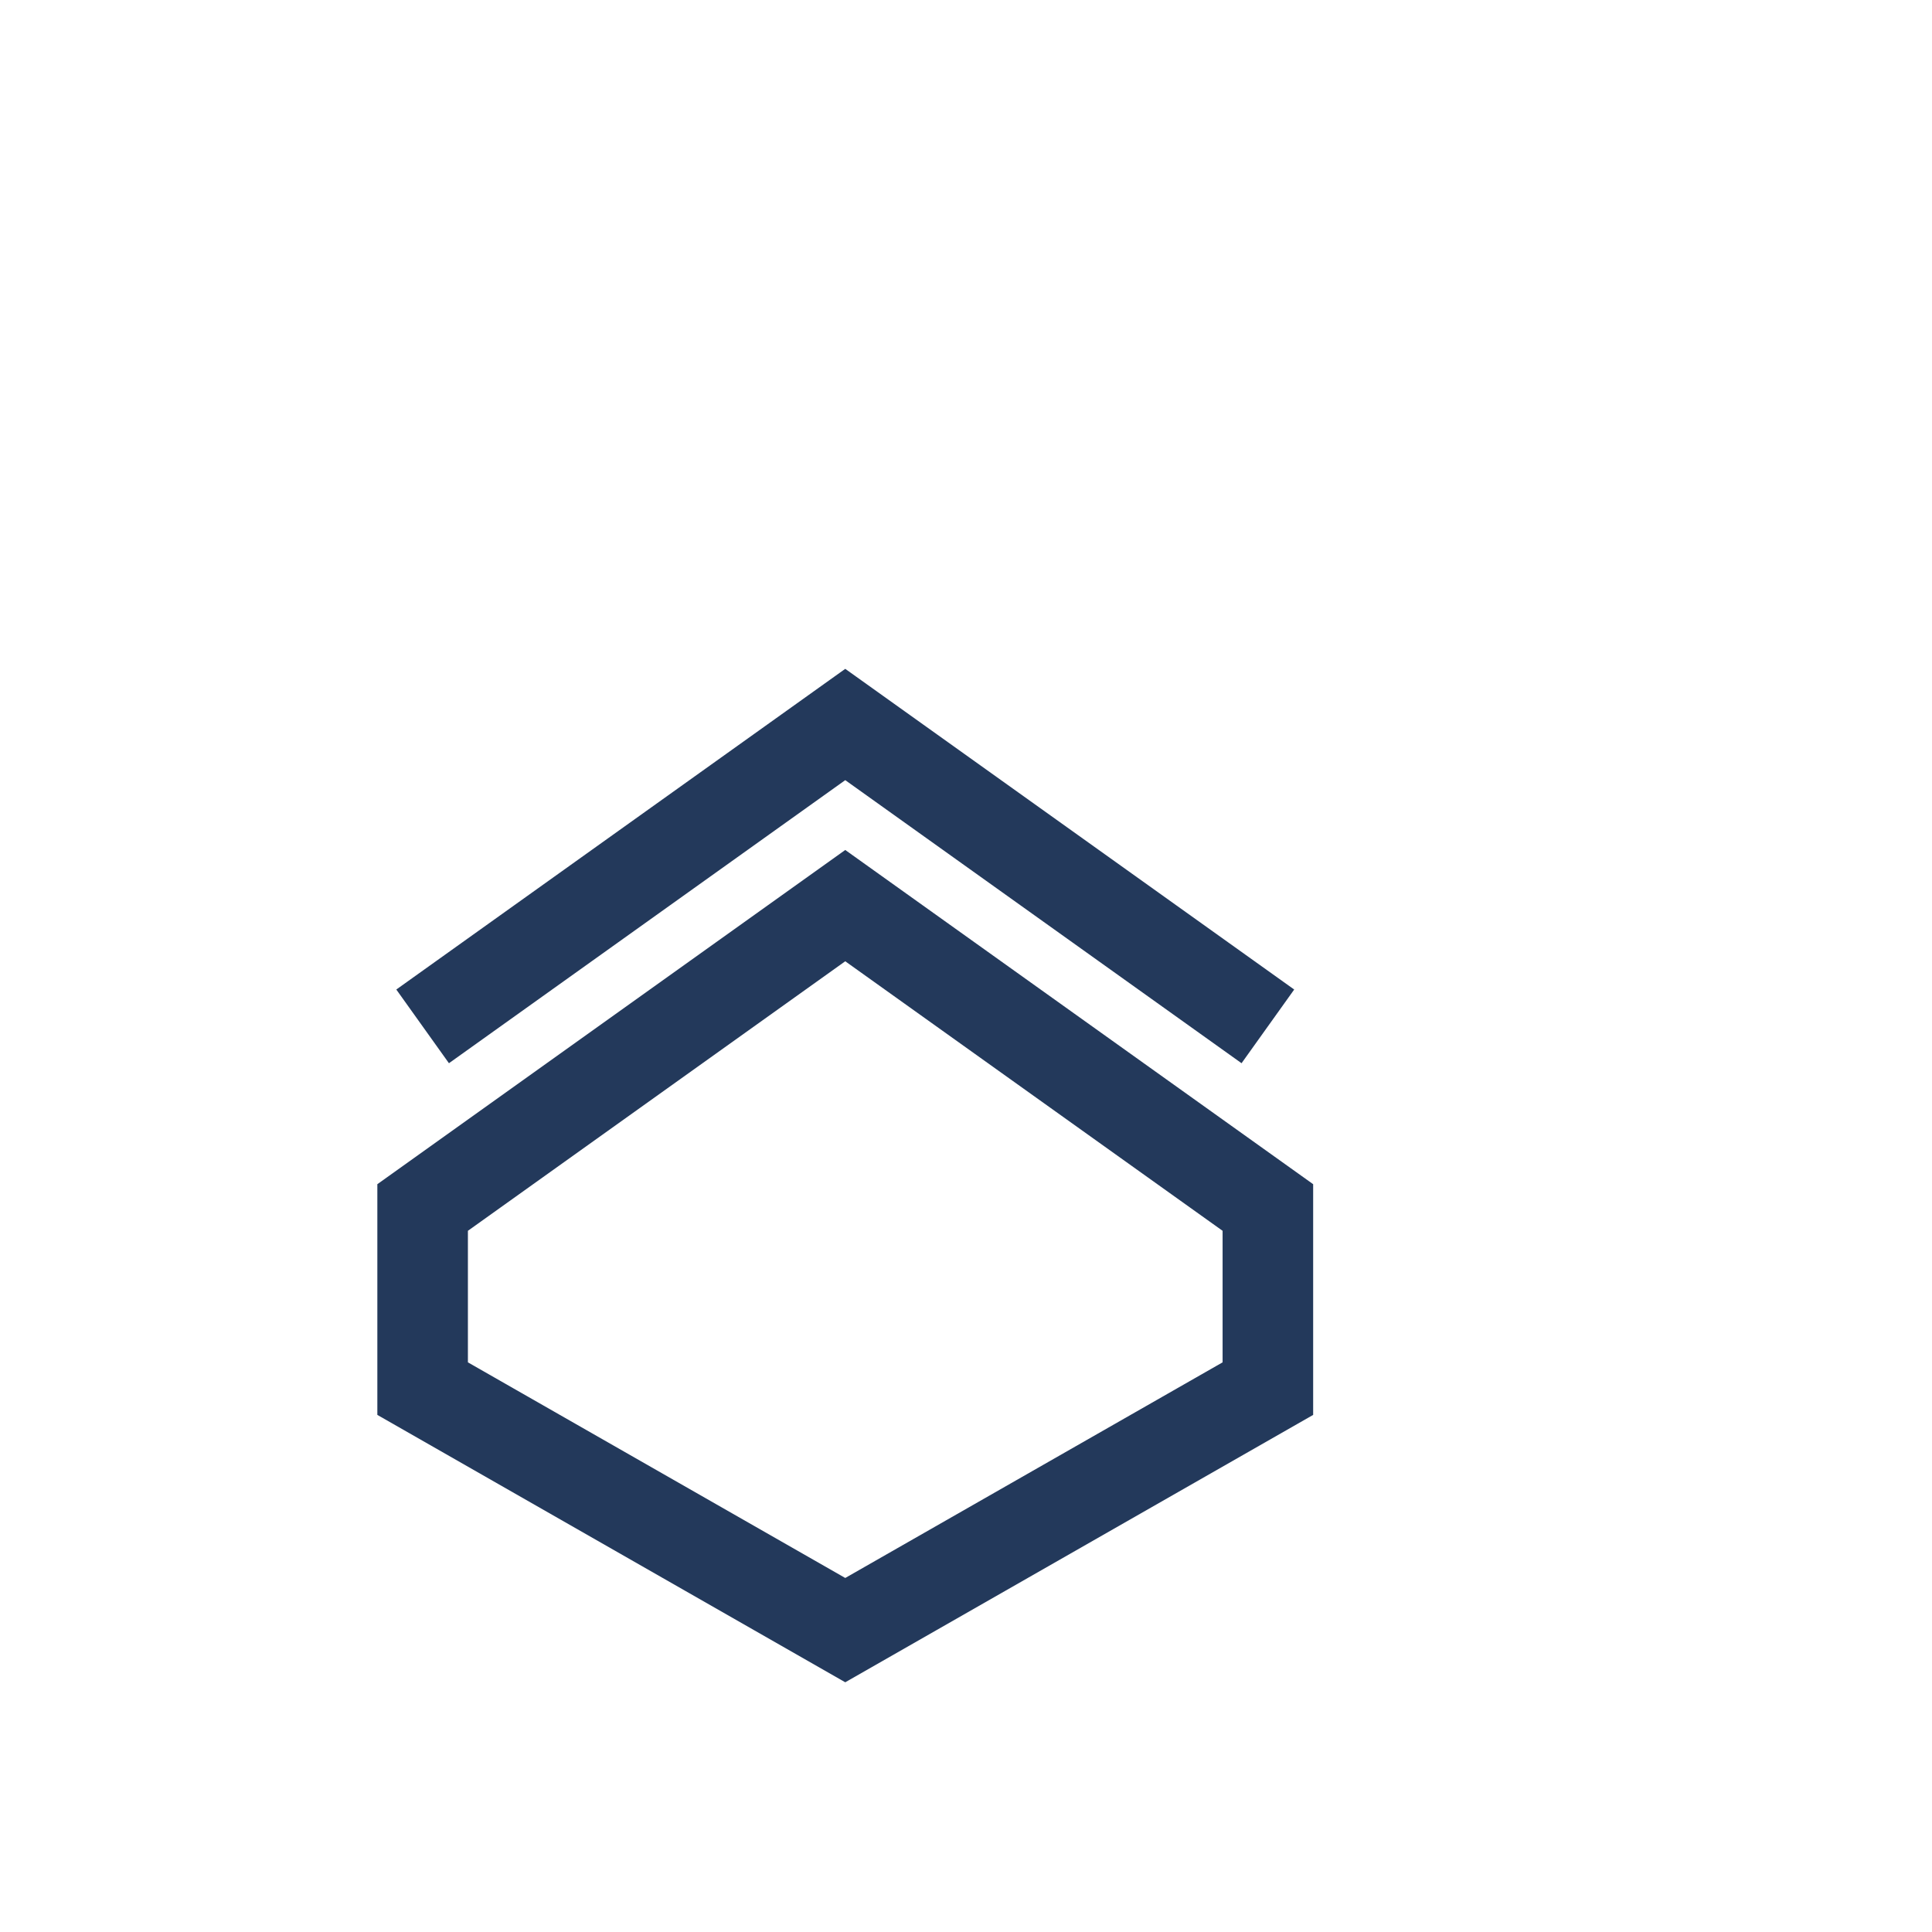 <?xml version="1.0" encoding="UTF-8"?>
<svg xmlns="http://www.w3.org/2000/svg" width="32" height="32" viewBox="0 0 32 32"><path d="M7 20l7-5 7 5v3l-7 4-7-4zm0-3l7-5 7 5" fill="none" stroke="#23395B" stroke-width="1.5"/></svg>